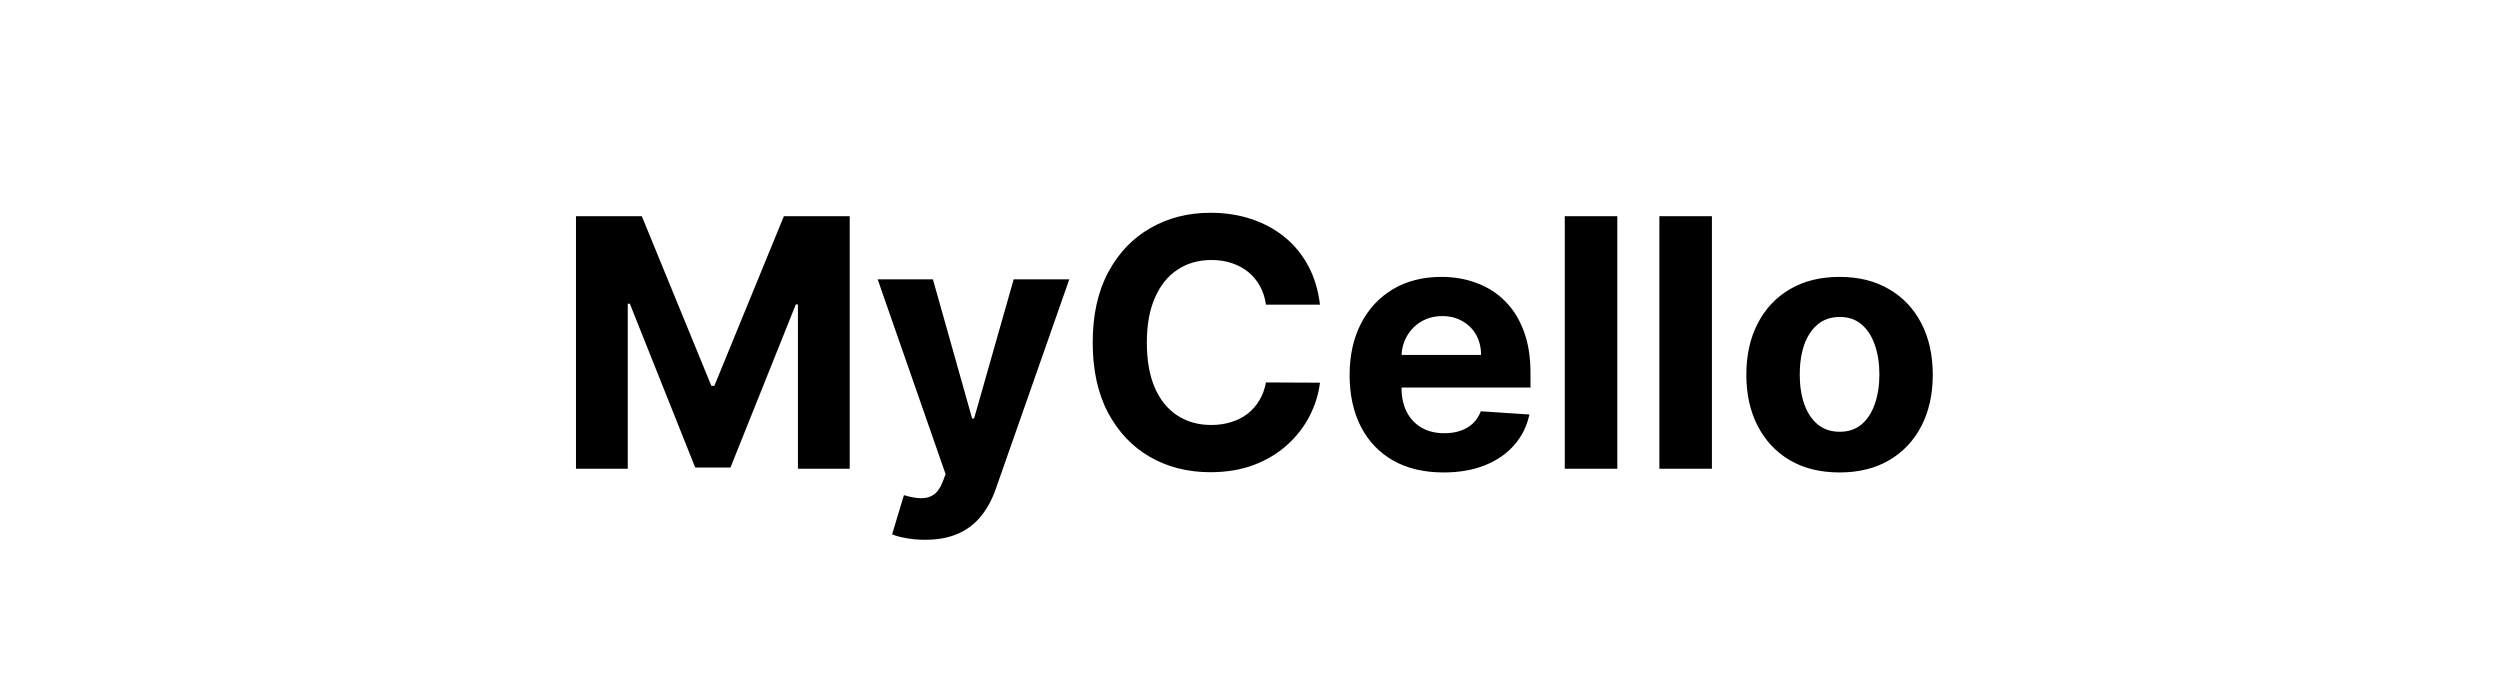 <svg width="144" height="40" viewBox="0 0 144 40" fill="none" xmlns="http://www.w3.org/2000/svg">
<path d="M33.176 12.454H36.969L40.975 22.227H41.145L45.151 12.454H48.943V27H45.96V17.533H45.84L42.075 26.929H40.044L36.28 17.497H36.159V27H33.176V12.454ZM53.288 31.091C52.905 31.091 52.545 31.06 52.209 30.999C51.877 30.942 51.603 30.868 51.385 30.778L52.067 28.52C52.422 28.629 52.741 28.688 53.025 28.697C53.314 28.707 53.563 28.641 53.771 28.499C53.984 28.357 54.157 28.115 54.29 27.774L54.467 27.312L50.554 16.091H53.736L55.994 24.102H56.108L58.388 16.091H61.591L57.351 28.179C57.147 28.766 56.87 29.277 56.52 29.713C56.174 30.153 55.736 30.492 55.206 30.729C54.675 30.97 54.036 31.091 53.288 31.091ZM76.03 17.547H72.919C72.862 17.144 72.746 16.787 72.571 16.474C72.396 16.157 72.171 15.887 71.896 15.665C71.621 15.442 71.304 15.272 70.944 15.153C70.589 15.035 70.203 14.976 69.787 14.976C69.034 14.976 68.378 15.163 67.819 15.537C67.261 15.906 66.828 16.446 66.52 17.156C66.212 17.862 66.058 18.719 66.058 19.727C66.058 20.764 66.212 21.635 66.52 22.341C66.832 23.046 67.268 23.579 67.826 23.939C68.385 24.299 69.031 24.479 69.765 24.479C70.177 24.479 70.558 24.424 70.909 24.315C71.264 24.206 71.579 24.048 71.853 23.84C72.128 23.626 72.355 23.368 72.535 23.065C72.72 22.762 72.848 22.417 72.919 22.028L76.03 22.043C75.949 22.71 75.748 23.354 75.426 23.974C75.109 24.59 74.68 25.142 74.14 25.629C73.605 26.112 72.966 26.496 72.223 26.78C71.484 27.059 70.648 27.199 69.716 27.199C68.418 27.199 67.258 26.905 66.236 26.318C65.218 25.731 64.413 24.881 63.821 23.768C63.234 22.656 62.94 21.309 62.94 19.727C62.94 18.141 63.239 16.792 63.835 15.679C64.432 14.566 65.241 13.719 66.264 13.136C67.287 12.549 68.437 12.256 69.716 12.256C70.558 12.256 71.34 12.374 72.059 12.611C72.784 12.848 73.425 13.193 73.984 13.648C74.543 14.098 74.998 14.649 75.348 15.303C75.703 15.956 75.93 16.704 76.03 17.547ZM83.15 27.213C82.028 27.213 81.062 26.986 80.252 26.531C79.447 26.072 78.827 25.423 78.391 24.585C77.956 23.742 77.738 22.746 77.738 21.595C77.738 20.473 77.956 19.488 78.391 18.641C78.827 17.793 79.44 17.133 80.231 16.659C81.026 16.186 81.959 15.949 83.029 15.949C83.749 15.949 84.419 16.065 85.039 16.297C85.664 16.524 86.208 16.867 86.672 17.327C87.141 17.786 87.506 18.364 87.766 19.06C88.027 19.751 88.157 20.561 88.157 21.489V22.32H78.945V20.445H85.309C85.309 20.009 85.214 19.623 85.025 19.287C84.835 18.951 84.573 18.688 84.236 18.499C83.905 18.305 83.519 18.207 83.079 18.207C82.619 18.207 82.212 18.314 81.857 18.527C81.507 18.735 81.232 19.017 81.033 19.372C80.834 19.723 80.733 20.113 80.728 20.544V22.327C80.728 22.866 80.827 23.333 81.026 23.726C81.23 24.119 81.516 24.422 81.885 24.635C82.255 24.848 82.693 24.954 83.199 24.954C83.536 24.954 83.843 24.907 84.123 24.812C84.402 24.718 84.641 24.576 84.84 24.386C85.039 24.197 85.19 23.965 85.295 23.69L88.093 23.875C87.951 24.547 87.66 25.134 87.219 25.636C86.784 26.134 86.22 26.522 85.529 26.801C84.842 27.076 84.049 27.213 83.15 27.213ZM93.157 12.454V27H90.131V12.454H93.157ZM98.606 12.454V27H95.58V12.454H98.606ZM105.959 27.213C104.855 27.213 103.901 26.979 103.096 26.51C102.296 26.037 101.678 25.378 101.243 24.535C100.807 23.688 100.589 22.706 100.589 21.588C100.589 20.461 100.807 19.476 101.243 18.634C101.678 17.786 102.296 17.128 103.096 16.659C103.901 16.186 104.855 15.949 105.959 15.949C107.062 15.949 108.014 16.186 108.814 16.659C109.619 17.128 110.239 17.786 110.675 18.634C111.11 19.476 111.328 20.461 111.328 21.588C111.328 22.706 111.11 23.688 110.675 24.535C110.239 25.378 109.619 26.037 108.814 26.51C108.014 26.979 107.062 27.213 105.959 27.213ZM105.973 24.869C106.475 24.869 106.894 24.727 107.23 24.443C107.566 24.154 107.819 23.761 107.99 23.264C108.165 22.767 108.253 22.201 108.253 21.567C108.253 20.932 108.165 20.366 107.99 19.869C107.819 19.372 107.566 18.979 107.23 18.69C106.894 18.401 106.475 18.257 105.973 18.257C105.466 18.257 105.04 18.401 104.694 18.69C104.354 18.979 104.095 19.372 103.92 19.869C103.75 20.366 103.665 20.932 103.665 21.567C103.665 22.201 103.75 22.767 103.92 23.264C104.095 23.761 104.354 24.154 104.694 24.443C105.04 24.727 105.466 24.869 105.973 24.869Z" fill="black"/>
</svg>
